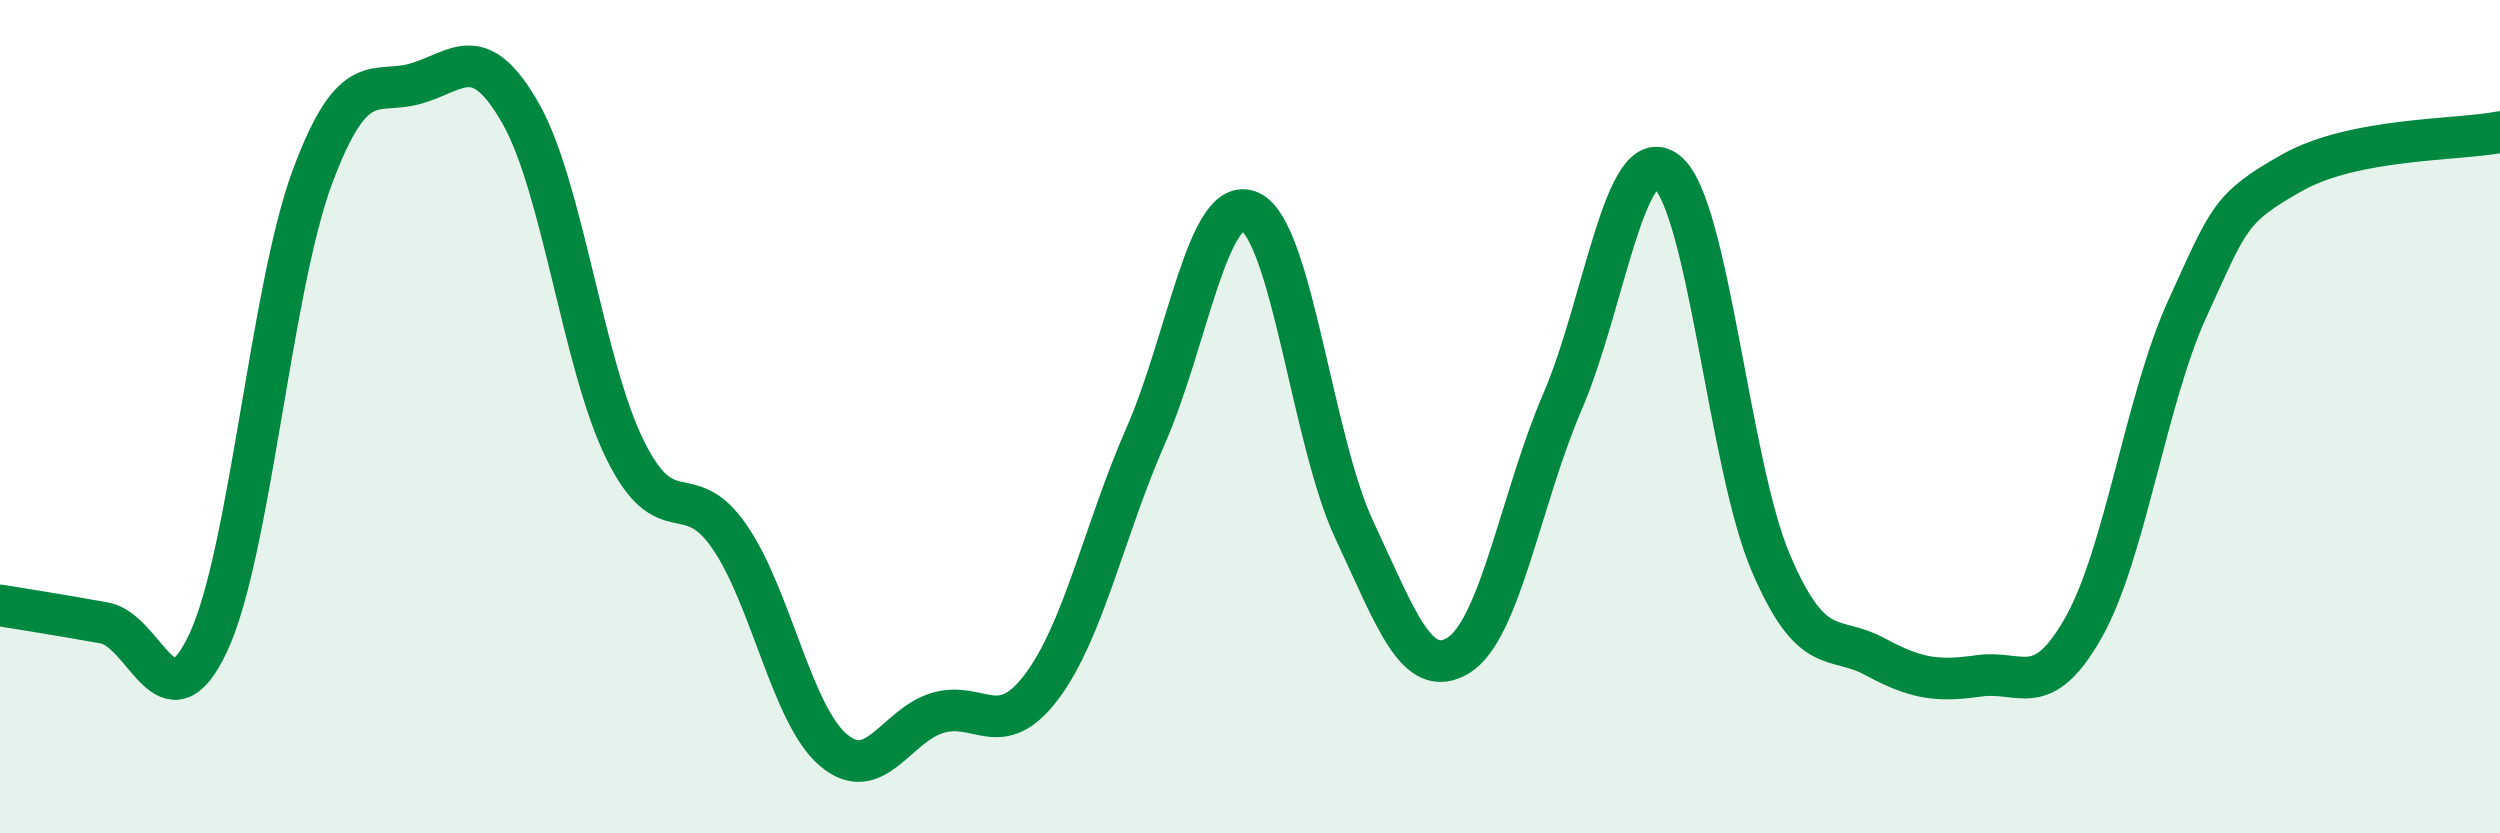 
    <svg width="60" height="20" viewBox="0 0 60 20" xmlns="http://www.w3.org/2000/svg">
      <path
        d="M 0,14.53 C 0.5,14.61 1.5,14.77 2.5,14.95 C 3.5,15.13 4,17.56 5,15.42 C 6,13.28 6.5,6.92 7.5,4.24 C 8.5,1.56 9,2.3 10,2 C 11,1.7 11.5,0.97 12.5,2.73 C 13.5,4.49 14,8.76 15,10.79 C 16,12.82 16.5,11.43 17.5,12.87 C 18.5,14.31 19,17.15 20,18 C 21,18.85 21.5,17.41 22.5,17.11 C 23.5,16.81 24,17.81 25,16.48 C 26,15.15 26.5,12.73 27.5,10.45 C 28.5,8.17 29,4.63 30,5.08 C 31,5.53 31.5,10.58 32.5,12.71 C 33.5,14.84 34,16.34 35,15.73 C 36,15.12 36.5,11.96 37.5,9.64 C 38.5,7.32 39,3.35 40,4.12 C 41,4.89 41.5,11.18 42.5,13.51 C 43.5,15.84 44,15.22 45,15.76 C 46,16.3 46.5,16.36 47.5,16.22 C 48.5,16.08 49,16.83 50,15.07 C 51,13.31 51.5,9.58 52.5,7.4 C 53.5,5.22 53.5,5 55,4.15 C 56.5,3.3 59,3.37 60,3.17L60 20L0 20Z"
        fill="#008740"
        opacity="0.1"
        stroke-linecap="round"
        stroke-linejoin="round"
      />
      <path
        d="M 0,14.53 C 0.5,14.61 1.5,14.77 2.5,14.95 C 3.5,15.13 4,17.56 5,15.42 C 6,13.28 6.5,6.92 7.5,4.24 C 8.5,1.56 9,2.3 10,2 C 11,1.7 11.5,0.97 12.5,2.73 C 13.5,4.49 14,8.76 15,10.79 C 16,12.82 16.5,11.43 17.5,12.87 C 18.5,14.31 19,17.15 20,18 C 21,18.85 21.5,17.41 22.5,17.11 C 23.5,16.81 24,17.81 25,16.48 C 26,15.15 26.5,12.73 27.5,10.45 C 28.5,8.17 29,4.63 30,5.08 C 31,5.53 31.5,10.58 32.5,12.71 C 33.5,14.84 34,16.34 35,15.73 C 36,15.12 36.5,11.96 37.5,9.64 C 38.5,7.32 39,3.35 40,4.12 C 41,4.89 41.5,11.18 42.5,13.51 C 43.5,15.84 44,15.22 45,15.76 C 46,16.3 46.5,16.36 47.5,16.22 C 48.5,16.08 49,16.83 50,15.07 C 51,13.31 51.5,9.58 52.5,7.4 C 53.5,5.22 53.5,5 55,4.15 C 56.5,3.3 59,3.37 60,3.17"
        stroke="#008740"
        stroke-width="1"
        fill="none"
        stroke-linecap="round"
        stroke-linejoin="round"
      />
    </svg>
  
